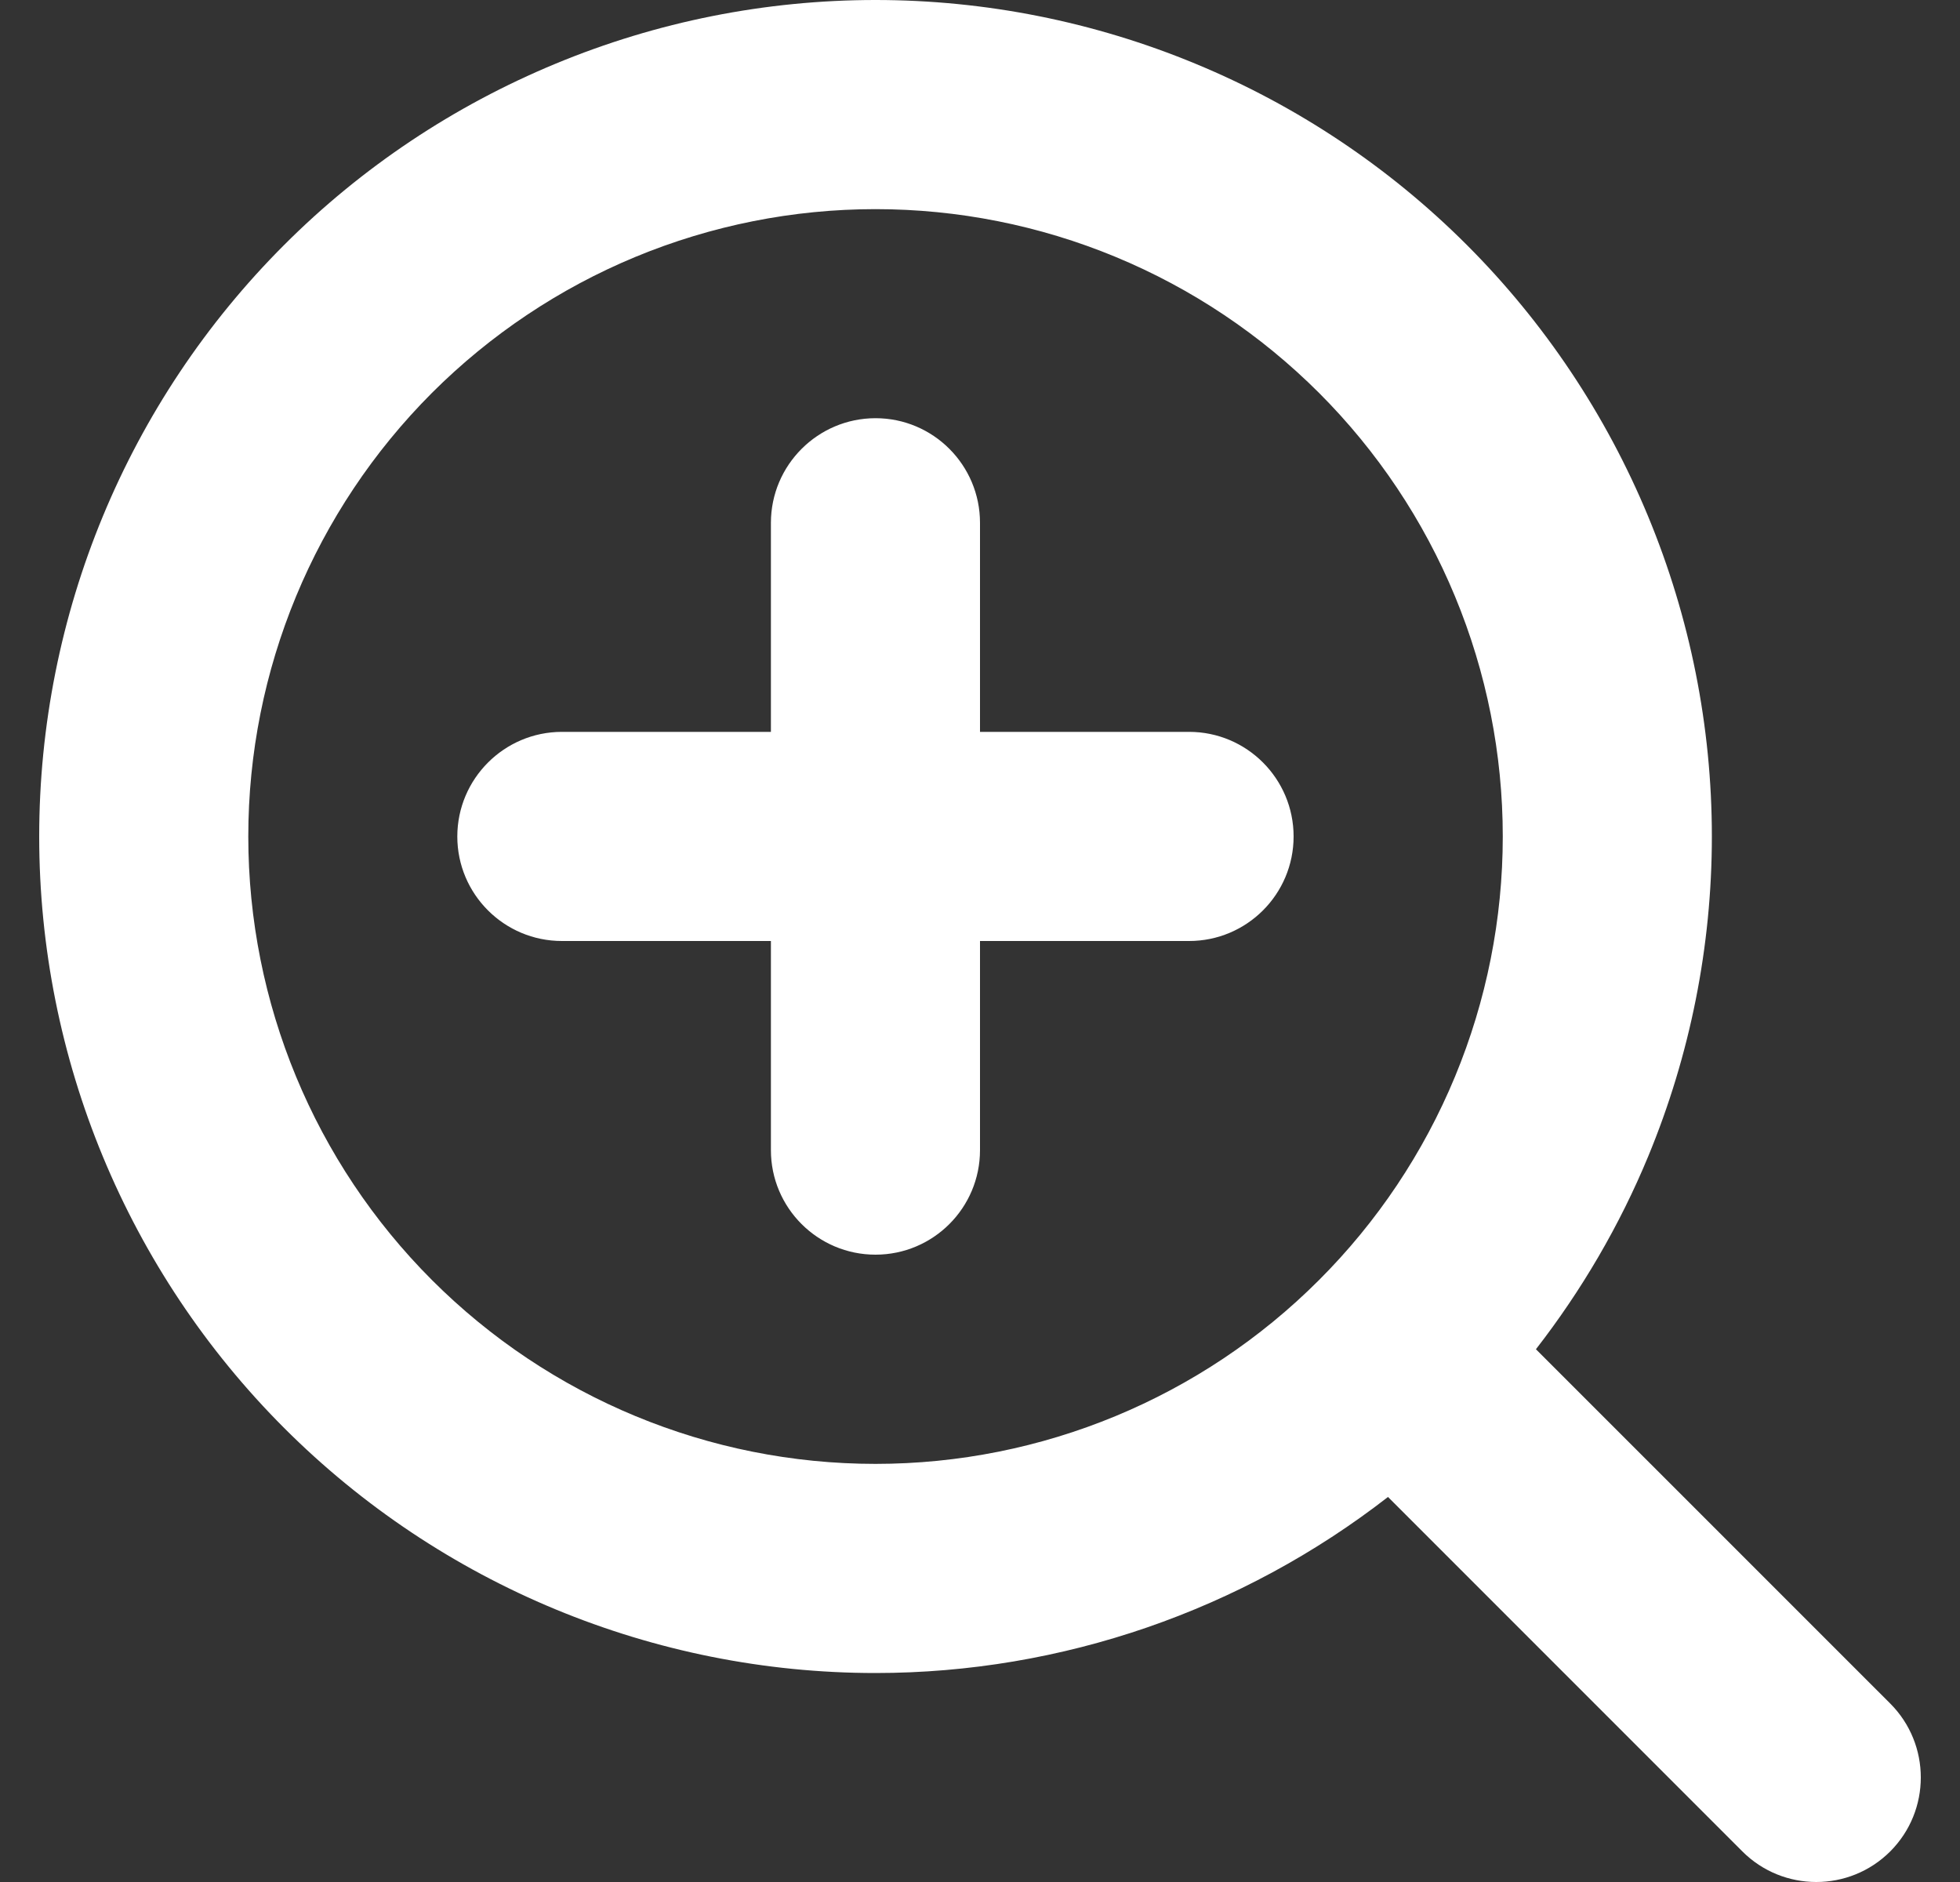 <svg width="25" height="24" viewBox="0 0 25 24" fill="none" xmlns="http://www.w3.org/2000/svg">
<rect x="0" y="0" width="25" height="24" fill="#333333" stroke="none"/>
<path d="M19.168 10.667C19.168 9.616 18.961 8.576 18.559 7.606C18.157 6.635 17.567 5.753 16.824 5.01C16.081 4.268 15.2 3.678 14.229 3.276C13.259 2.874 12.217 2.667 11.167 2.667C10.116 2.667 9.076 2.874 8.105 3.276C7.135 3.678 6.253 4.268 5.51 5.01C4.01 6.511 3.167 8.545 3.167 10.667C3.167 12.789 4.01 14.824 5.51 16.324C7.011 17.825 9.045 18.668 11.167 18.668C13.289 18.668 15.324 17.825 16.824 16.324C17.567 15.582 18.157 14.7 18.559 13.729C18.961 12.759 19.168 11.717 19.168 10.667ZM9.833 14.667V12H7.167C6.431 12 5.833 11.403 5.833 10.667C5.834 9.931 6.431 9.334 7.167 9.333H9.833V6.667C9.834 5.931 10.431 5.334 11.167 5.333C11.903 5.333 12.5 5.931 12.5 6.667V9.333H15.167C15.903 9.333 16.5 9.931 16.5 10.667C16.5 11.403 15.903 12 15.167 12H12.5V14.667C12.5 15.403 11.903 16 11.167 16C10.431 16 9.833 15.403 9.833 14.667ZM21.835 10.667C21.835 12.067 21.558 13.455 21.022 14.749C20.657 15.63 20.174 16.455 19.591 17.206L24.11 21.724C24.63 22.245 24.63 23.089 24.11 23.61C23.589 24.13 22.745 24.13 22.224 23.61L17.704 19.09C15.844 20.534 13.547 21.335 11.167 21.335C8.338 21.335 5.624 20.21 3.624 18.21C1.624 16.209 0.5 13.496 0.5 10.667C0.5 7.838 1.623 5.124 3.624 3.124C4.614 2.133 5.791 1.349 7.085 0.813C8.379 0.276 9.766 6.2532e-05 11.167 0C12.567 -1.04362e-08 13.955 0.277 15.249 0.813C16.543 1.348 17.719 2.133 18.71 3.124C19.7 4.114 20.486 5.291 21.022 6.585C21.558 7.879 21.835 9.266 21.835 10.667Z" fill="white"/>
</svg>
